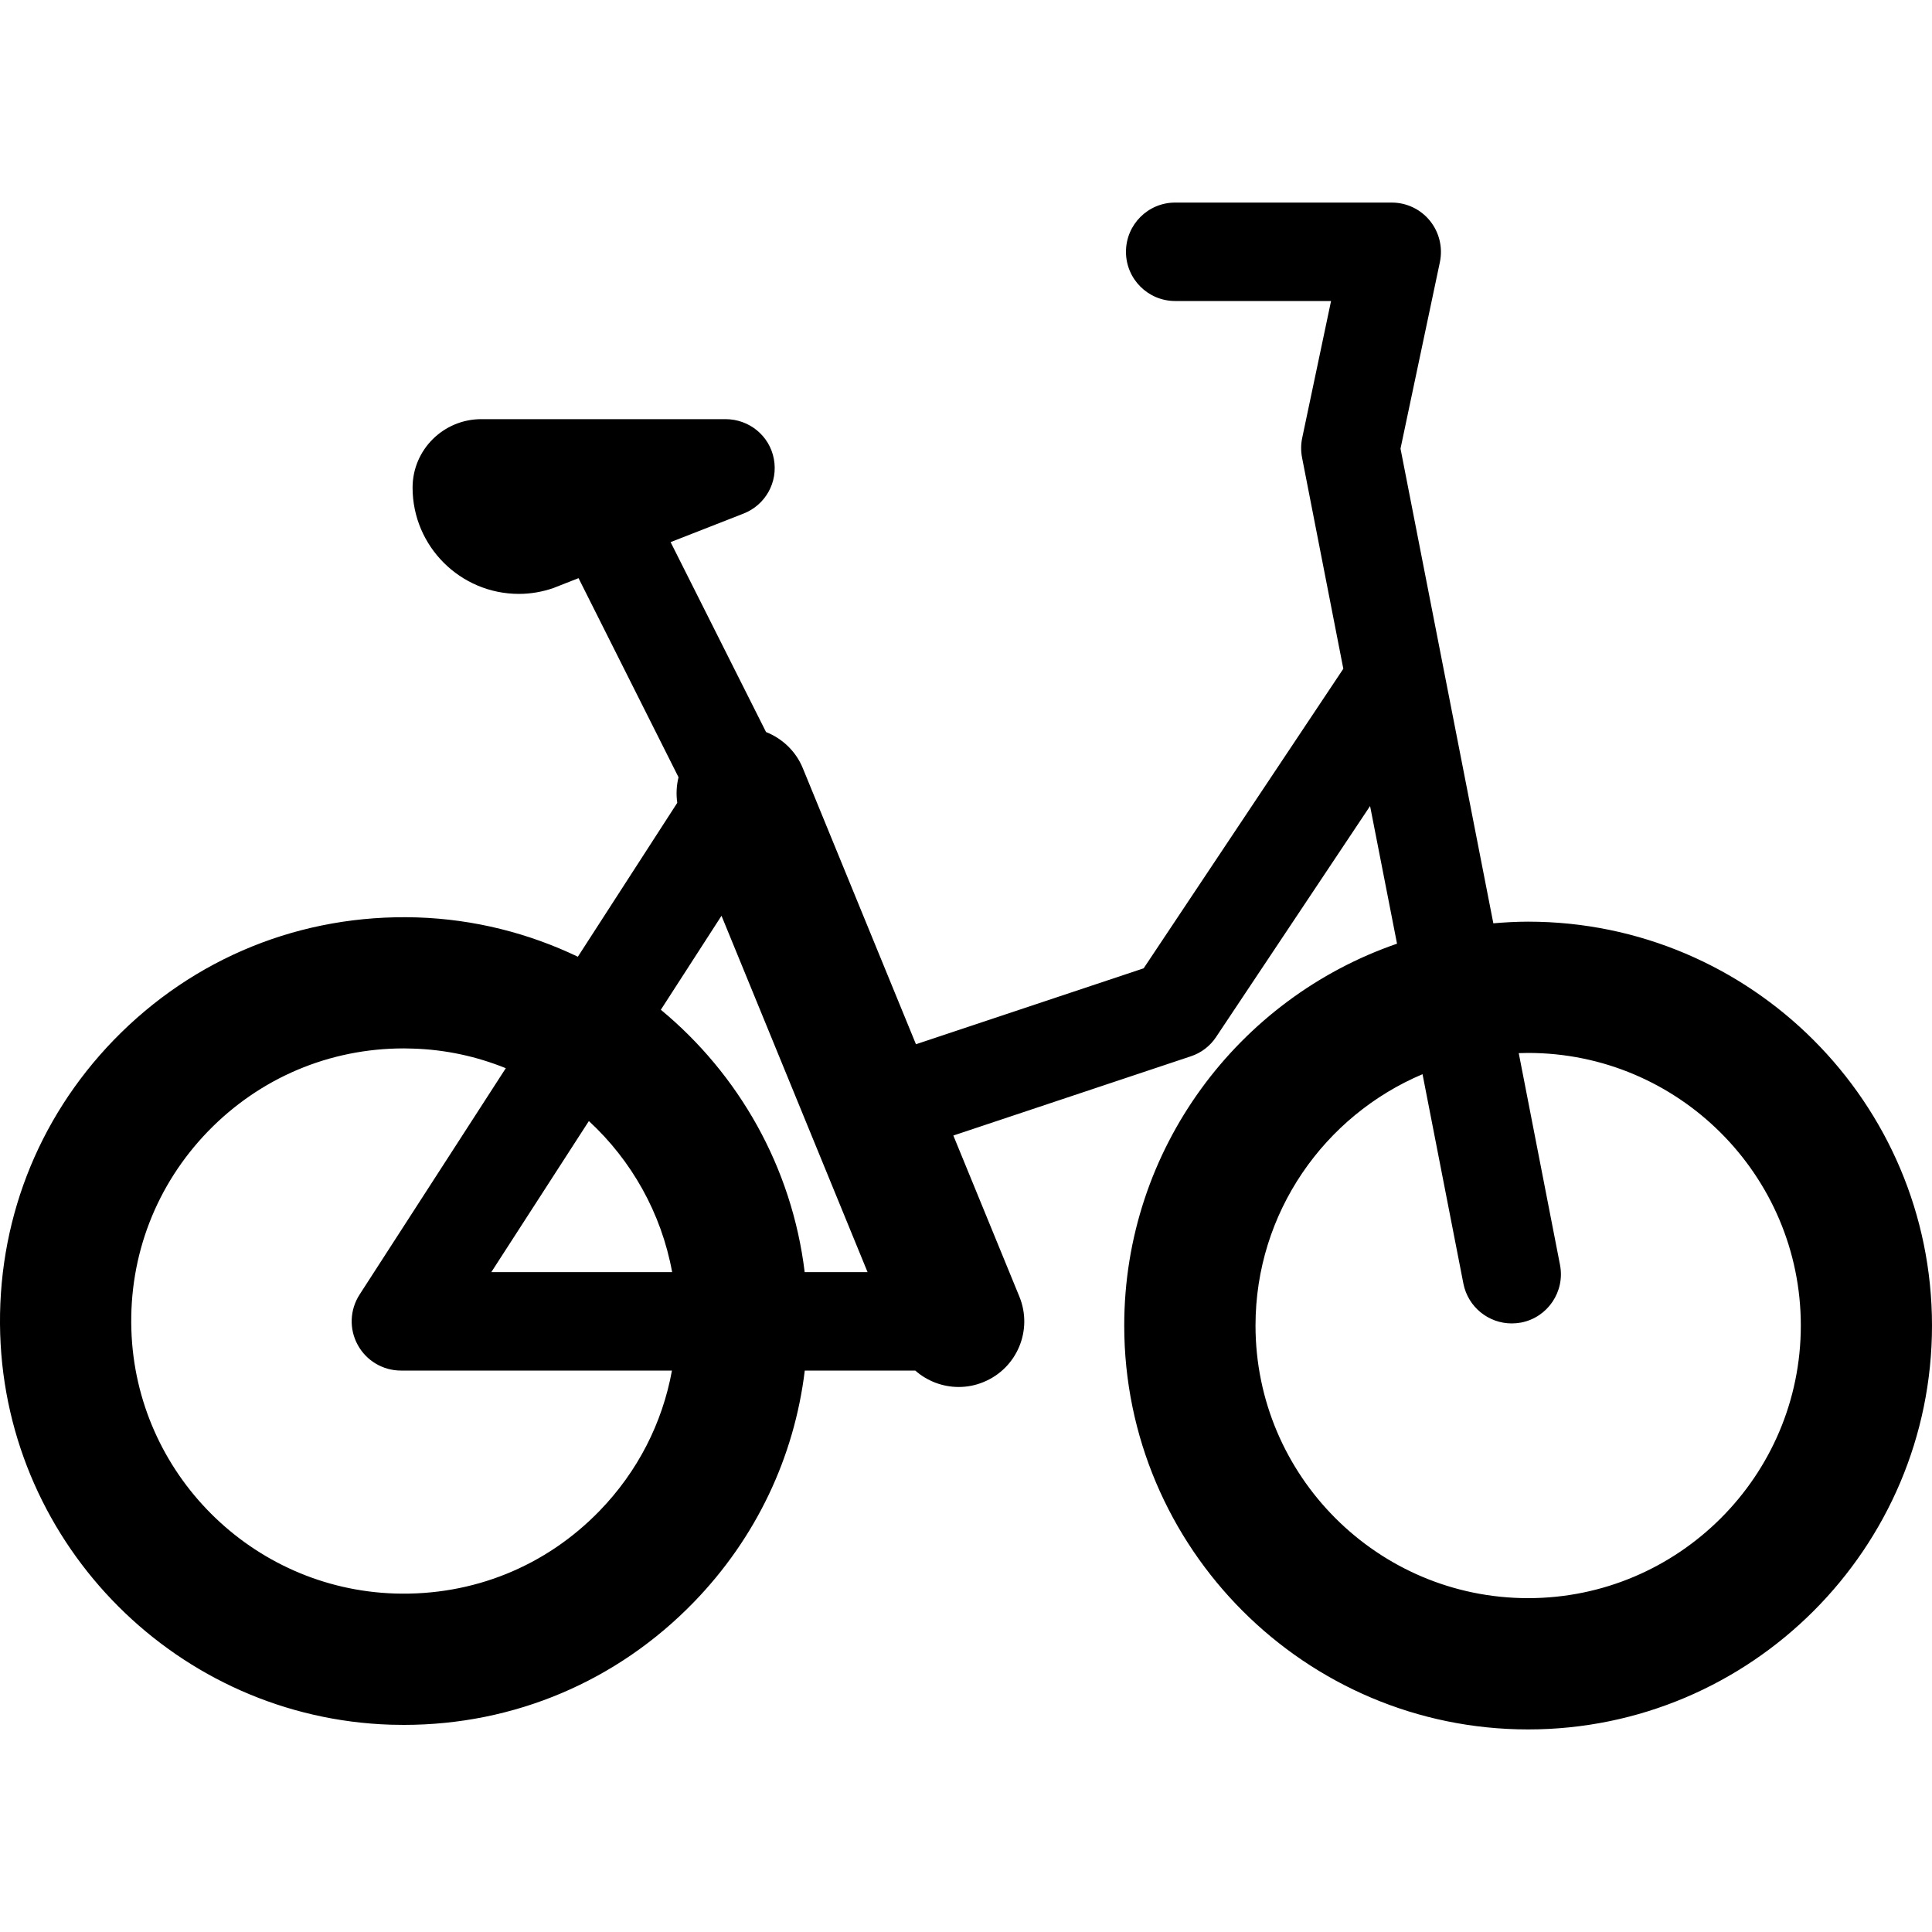 <svg xmlns="http://www.w3.org/2000/svg" fill="none" viewBox="0 0 20 20" height="20" width="20">
<g clip-path="url(#clip0_22405_98)">
<path fill="black" d="M15.819 9.541C15.698 9.541 15.578 9.548 15.459 9.558L14.498 4.644L14.906 2.712C14.937 2.561 14.899 2.405 14.803 2.286C14.706 2.166 14.561 2.097 14.407 2.097H12.165C11.884 2.097 11.656 2.325 11.656 2.607C11.656 2.888 11.884 3.116 12.165 3.116H13.779L13.48 4.535C13.466 4.602 13.466 4.671 13.479 4.738L13.906 6.923L11.839 10.024L9.482 10.81L8.311 7.953C8.238 7.774 8.096 7.644 7.93 7.578L6.942 5.612L7.696 5.317C7.924 5.228 8.056 4.992 8.011 4.751C7.966 4.51 7.755 4.339 7.51 4.339H4.983C4.591 4.339 4.271 4.655 4.271 5.048C4.271 5.655 4.765 6.148 5.372 6.148C5.493 6.148 5.614 6.127 5.73 6.087C5.737 6.085 5.743 6.082 5.75 6.079L5.989 5.985L7.024 8.046C7.003 8.131 6.998 8.221 7.011 8.311L5.982 9.904C5.474 9.661 4.911 9.516 4.317 9.497C3.121 9.46 2.004 9.914 1.177 10.767C0.383 11.587 -0.034 12.668 0.002 13.812C0.072 16.008 1.848 17.784 4.044 17.854C4.09 17.855 4.136 17.856 4.181 17.856C5.323 17.856 6.389 17.404 7.184 16.584C7.826 15.921 8.222 15.087 8.331 14.188H9.475C9.598 14.297 9.759 14.358 9.924 14.358C10.01 14.358 10.097 14.342 10.181 14.307C10.529 14.165 10.695 13.768 10.552 13.421L9.869 11.755L12.327 10.935C12.434 10.9 12.527 10.829 12.589 10.735L14.183 8.344L14.462 9.769C12.821 10.334 11.638 11.892 11.638 13.722C11.638 16.027 13.514 17.903 15.819 17.903C18.125 17.903 20 16.027 20 13.722C20 11.417 18.125 9.541 15.819 9.541ZM7.469 9.48L8.981 13.169H8.33C8.198 12.08 7.646 11.119 6.841 10.453L7.469 9.48ZM6.958 13.169H5.086L6.096 11.605C6.536 12.011 6.846 12.556 6.958 13.169ZM6.208 15.639C5.65 16.215 4.896 16.521 4.088 16.496C2.606 16.449 1.407 15.251 1.36 13.768C1.335 12.996 1.617 12.266 2.153 11.712C2.69 11.158 3.41 10.853 4.181 10.853C4.212 10.853 4.243 10.854 4.274 10.855C4.613 10.865 4.937 10.937 5.236 11.058L3.722 13.402C3.621 13.559 3.613 13.758 3.703 13.922C3.792 14.086 3.964 14.188 4.15 14.188H6.956C6.857 14.731 6.602 15.232 6.208 15.639ZM15.819 16.544C14.263 16.544 12.997 15.278 12.997 13.722C12.997 12.553 13.711 11.549 14.726 11.12L15.149 13.288C15.197 13.531 15.41 13.7 15.649 13.7C15.681 13.7 15.714 13.697 15.747 13.691C16.023 13.637 16.203 13.369 16.149 13.093L15.722 10.902C15.754 10.901 15.787 10.9 15.819 10.9C17.375 10.9 18.642 12.166 18.642 13.722C18.642 15.278 17.375 16.544 15.819 16.544Z"></path>
</g>
<defs>
<clipPath id="clip0_22405_98">
<rect fill="white" height="20" width="20"></rect>
</clipPath>
</defs>
</svg>
